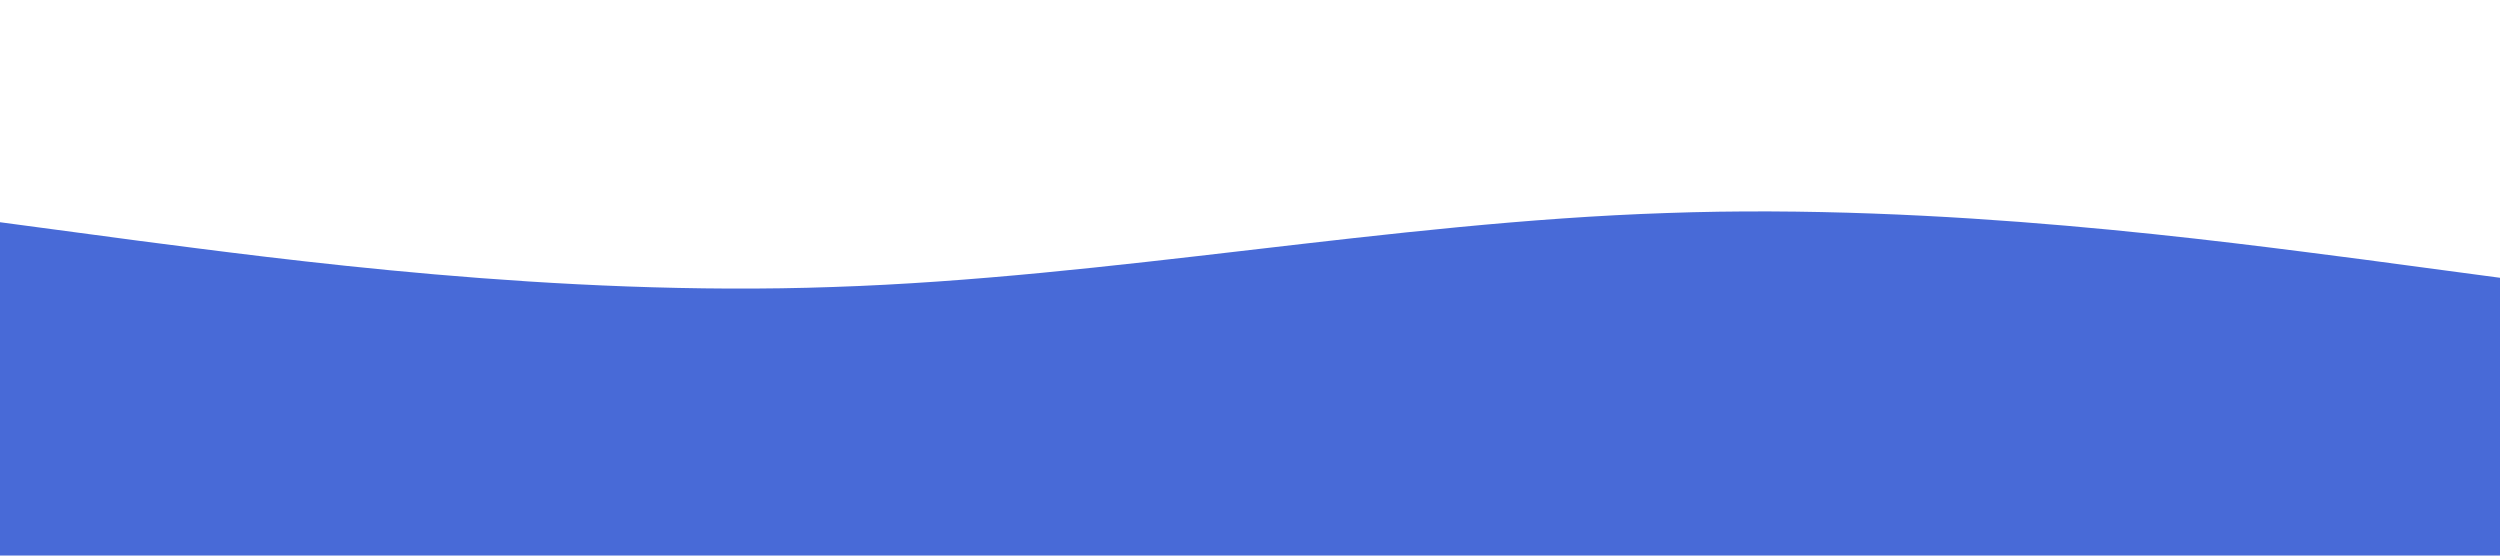 <?xml version="1.0" standalone="no"?><svg xmlns="http://www.w3.org/2000/svg" viewBox="0 0 1440 320"><path fill="#486ad7" fill-opacity="1" d="M0,128L80,138.7C160,149,320,171,480,165.3C640,160,800,128,960,122.7C1120,117,1280,139,1360,149.3L1440,160L1440,320L1360,320C1280,320,1120,320,960,320C800,320,640,320,480,320C320,320,160,320,80,320L0,320Z"></path></svg>